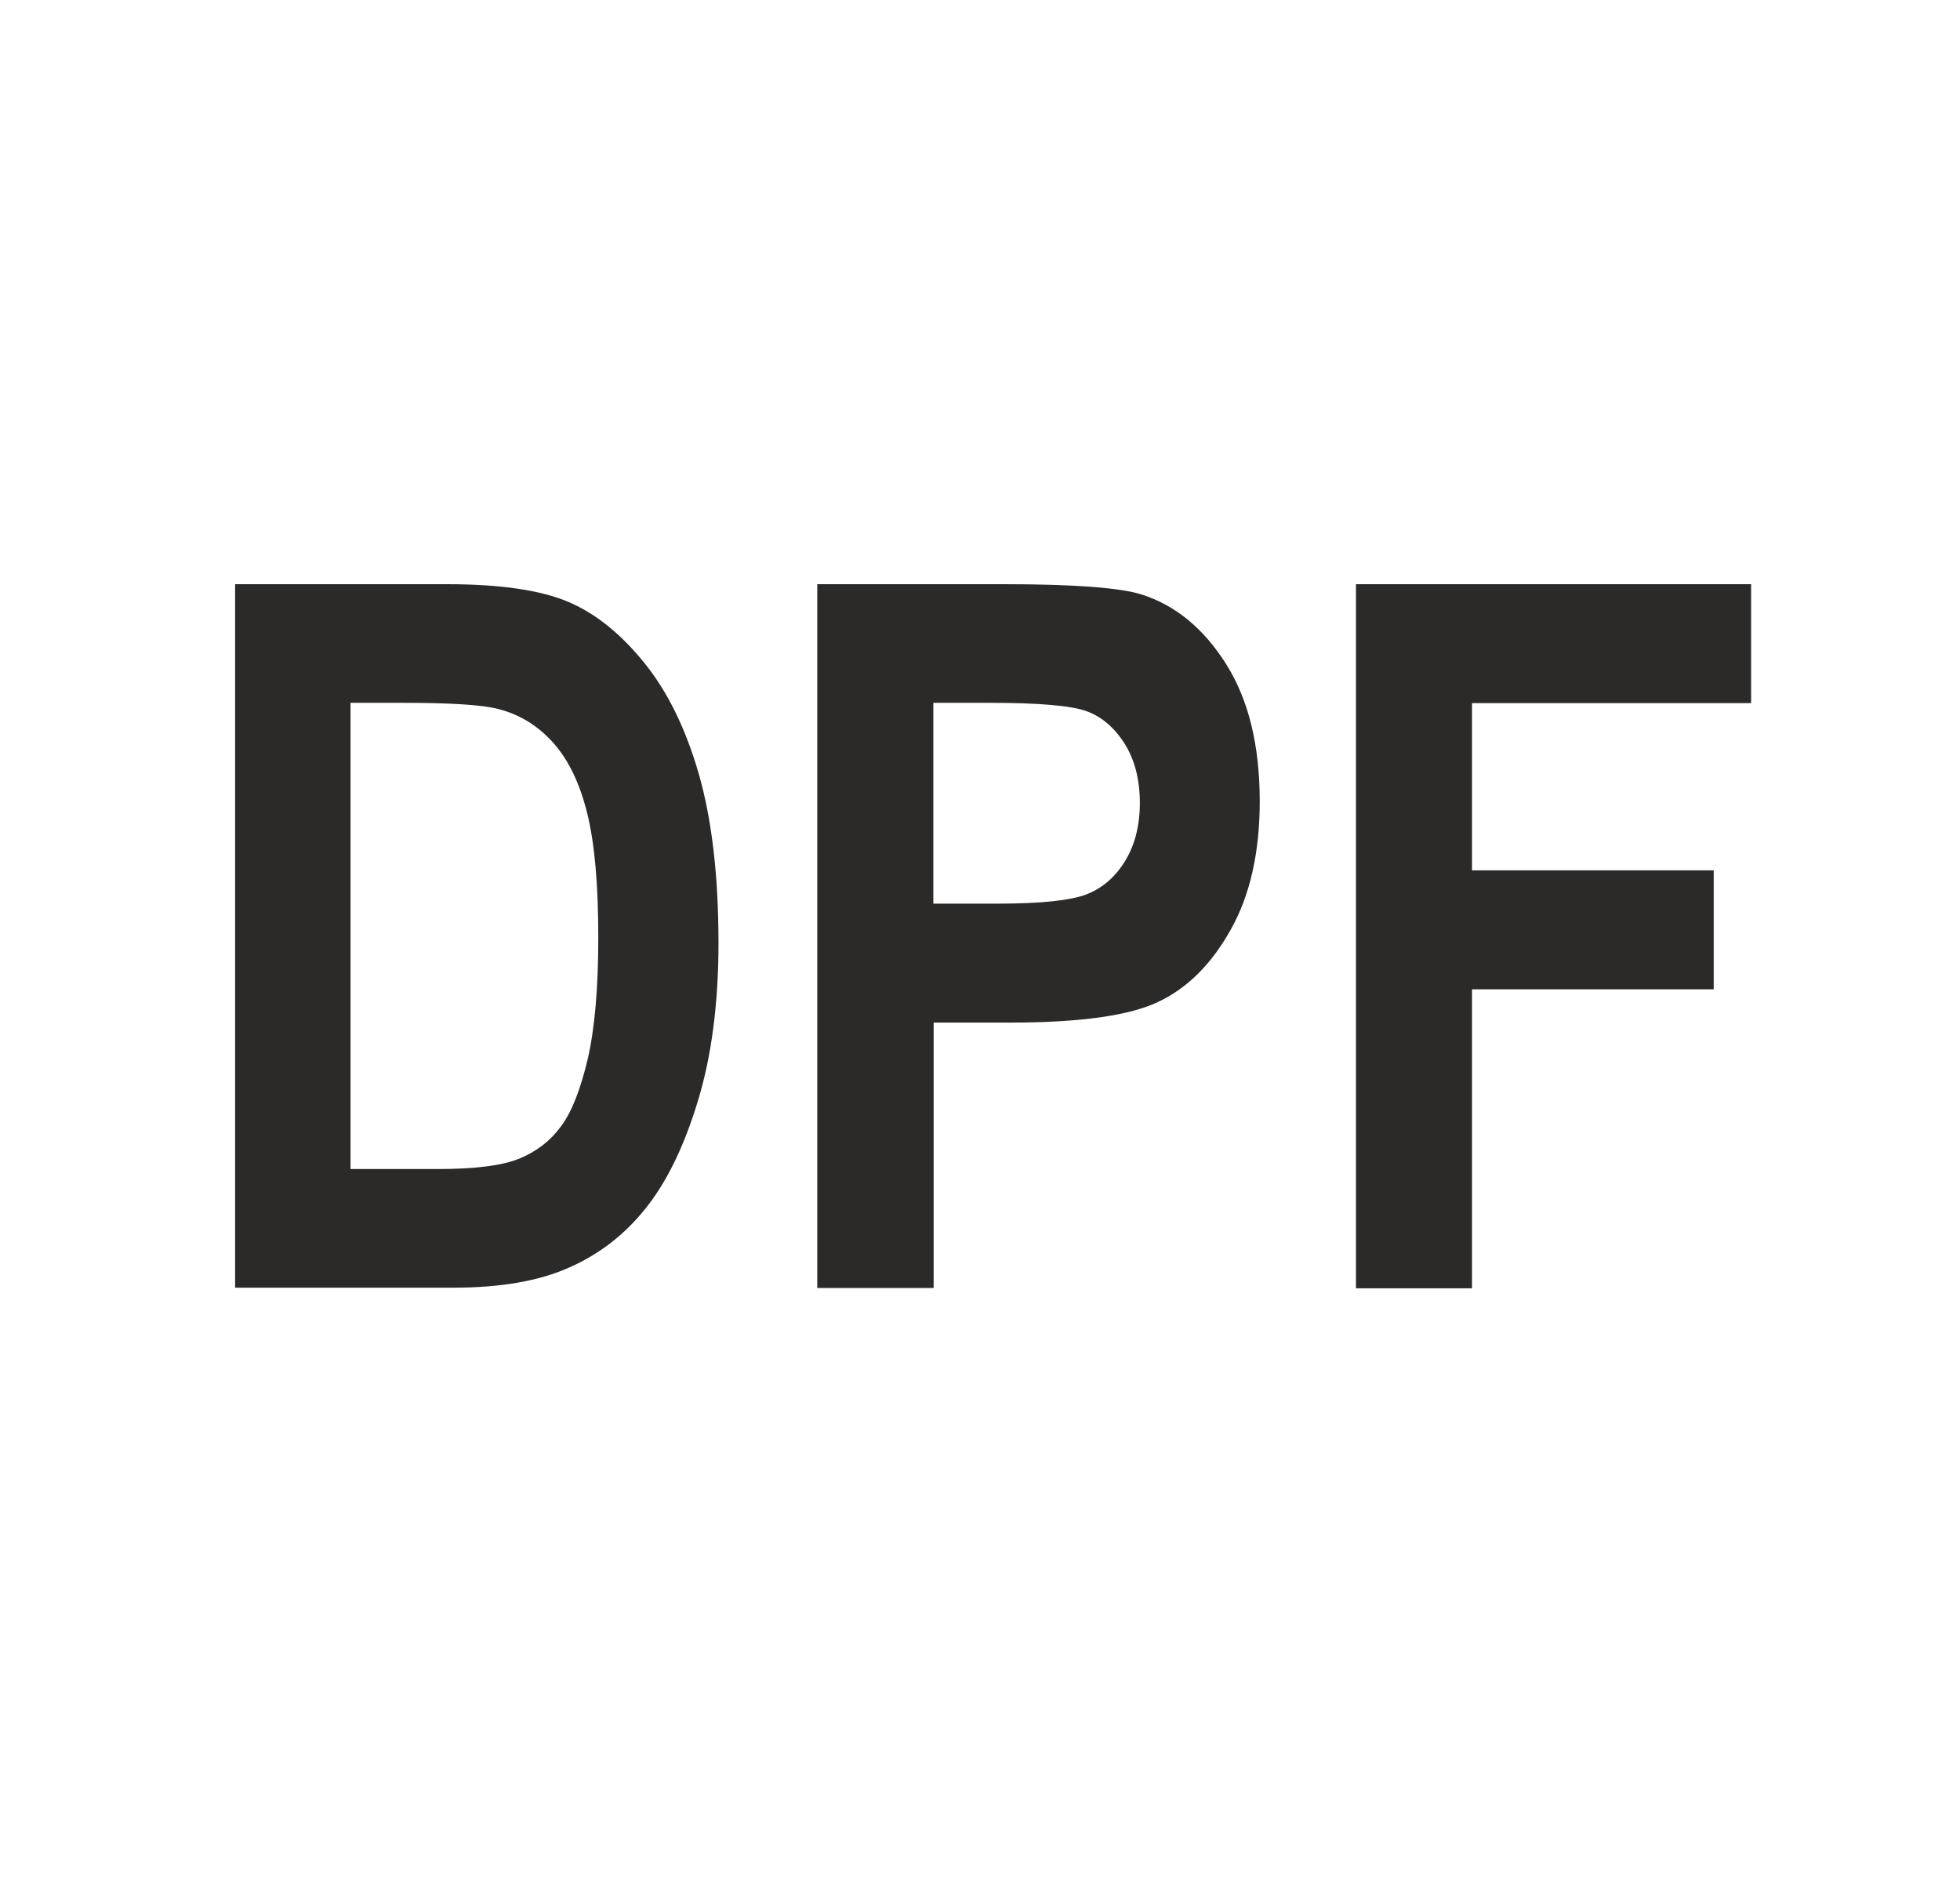 <?xml version="1.0" encoding="UTF-8"?> <svg xmlns="http://www.w3.org/2000/svg" xmlns:xlink="http://www.w3.org/1999/xlink" xmlns:xodm="http://www.corel.com/coreldraw/odm/2003" xml:space="preserve" width="21.414mm" height="20.751mm" version="1.1" style="shape-rendering:geometricPrecision; text-rendering:geometricPrecision; image-rendering:optimizeQuality; fill-rule:evenodd; clip-rule:evenodd" viewBox="0 0 61.3 59.41"> <defs> <style type="text/css"> .fil1 {fill:none} .fil0 {fill:#2B2A29;fill-rule:nonzero} </style> </defs> <g id="Слой_x0020_1">  <path class="fil0" d="M7.33 18.27l6.65 0c1.68,0 2.95,0.19 3.81,0.56 0.86,0.37 1.64,1.01 2.36,1.9 0.72,0.89 1.29,2.04 1.7,3.46 0.41,1.42 0.62,3.19 0.62,5.3 0,1.9 -0.22,3.56 -0.65,4.96 -0.43,1.41 -0.97,2.52 -1.63,3.34 -0.66,0.83 -1.46,1.44 -2.39,1.85 -0.94,0.42 -2.14,0.63 -3.61,0.63l-6.84 0 0 -22.01zm3.63 3.72l0 14.57 2.74 0c1.17,0 2.02,-0.11 2.55,-0.33 0.53,-0.22 0.96,-0.55 1.29,-1 0.34,-0.45 0.61,-1.15 0.84,-2.11 0.22,-0.96 0.33,-2.22 0.33,-3.8 0,-1.63 -0.11,-2.92 -0.34,-3.86 -0.23,-0.94 -0.58,-1.68 -1.06,-2.22 -0.48,-0.54 -1.06,-0.9 -1.74,-1.07 -0.51,-0.13 -1.5,-0.19 -2.96,-0.19l-1.65 0zm14.6 18.29l0 -22.01 5.86 0c2.18,0 3.61,0.11 4.28,0.32 1.07,0.34 1.95,1.07 2.65,2.18 0.7,1.11 1.05,2.54 1.05,4.29 0,1.59 -0.3,2.93 -0.9,4 -0.6,1.08 -1.35,1.83 -2.25,2.26 -0.9,0.44 -2.45,0.66 -4.66,0.66l-2.39 0 0 8.3 -3.63 0zm3.63 -18.29l0 6.27 2.02 0c1.35,0 2.28,-0.1 2.77,-0.29 0.49,-0.19 0.89,-0.53 1.2,-1.03 0.31,-0.5 0.47,-1.11 0.47,-1.83 0,-0.73 -0.16,-1.35 -0.48,-1.86 -0.32,-0.5 -0.72,-0.84 -1.19,-1.01 -0.47,-0.17 -1.47,-0.26 -3,-0.26l-1.78 0zm13.22 18.29l0 -22.01 12.36 0 0 3.72 -8.73 0 0 5.23 7.56 0 0 3.72 -7.56 0 0 9.35 -3.63 0z"></path> <rect class="fil1" x="-0" width="61.3" height="59.41"></rect> </g> </svg> 